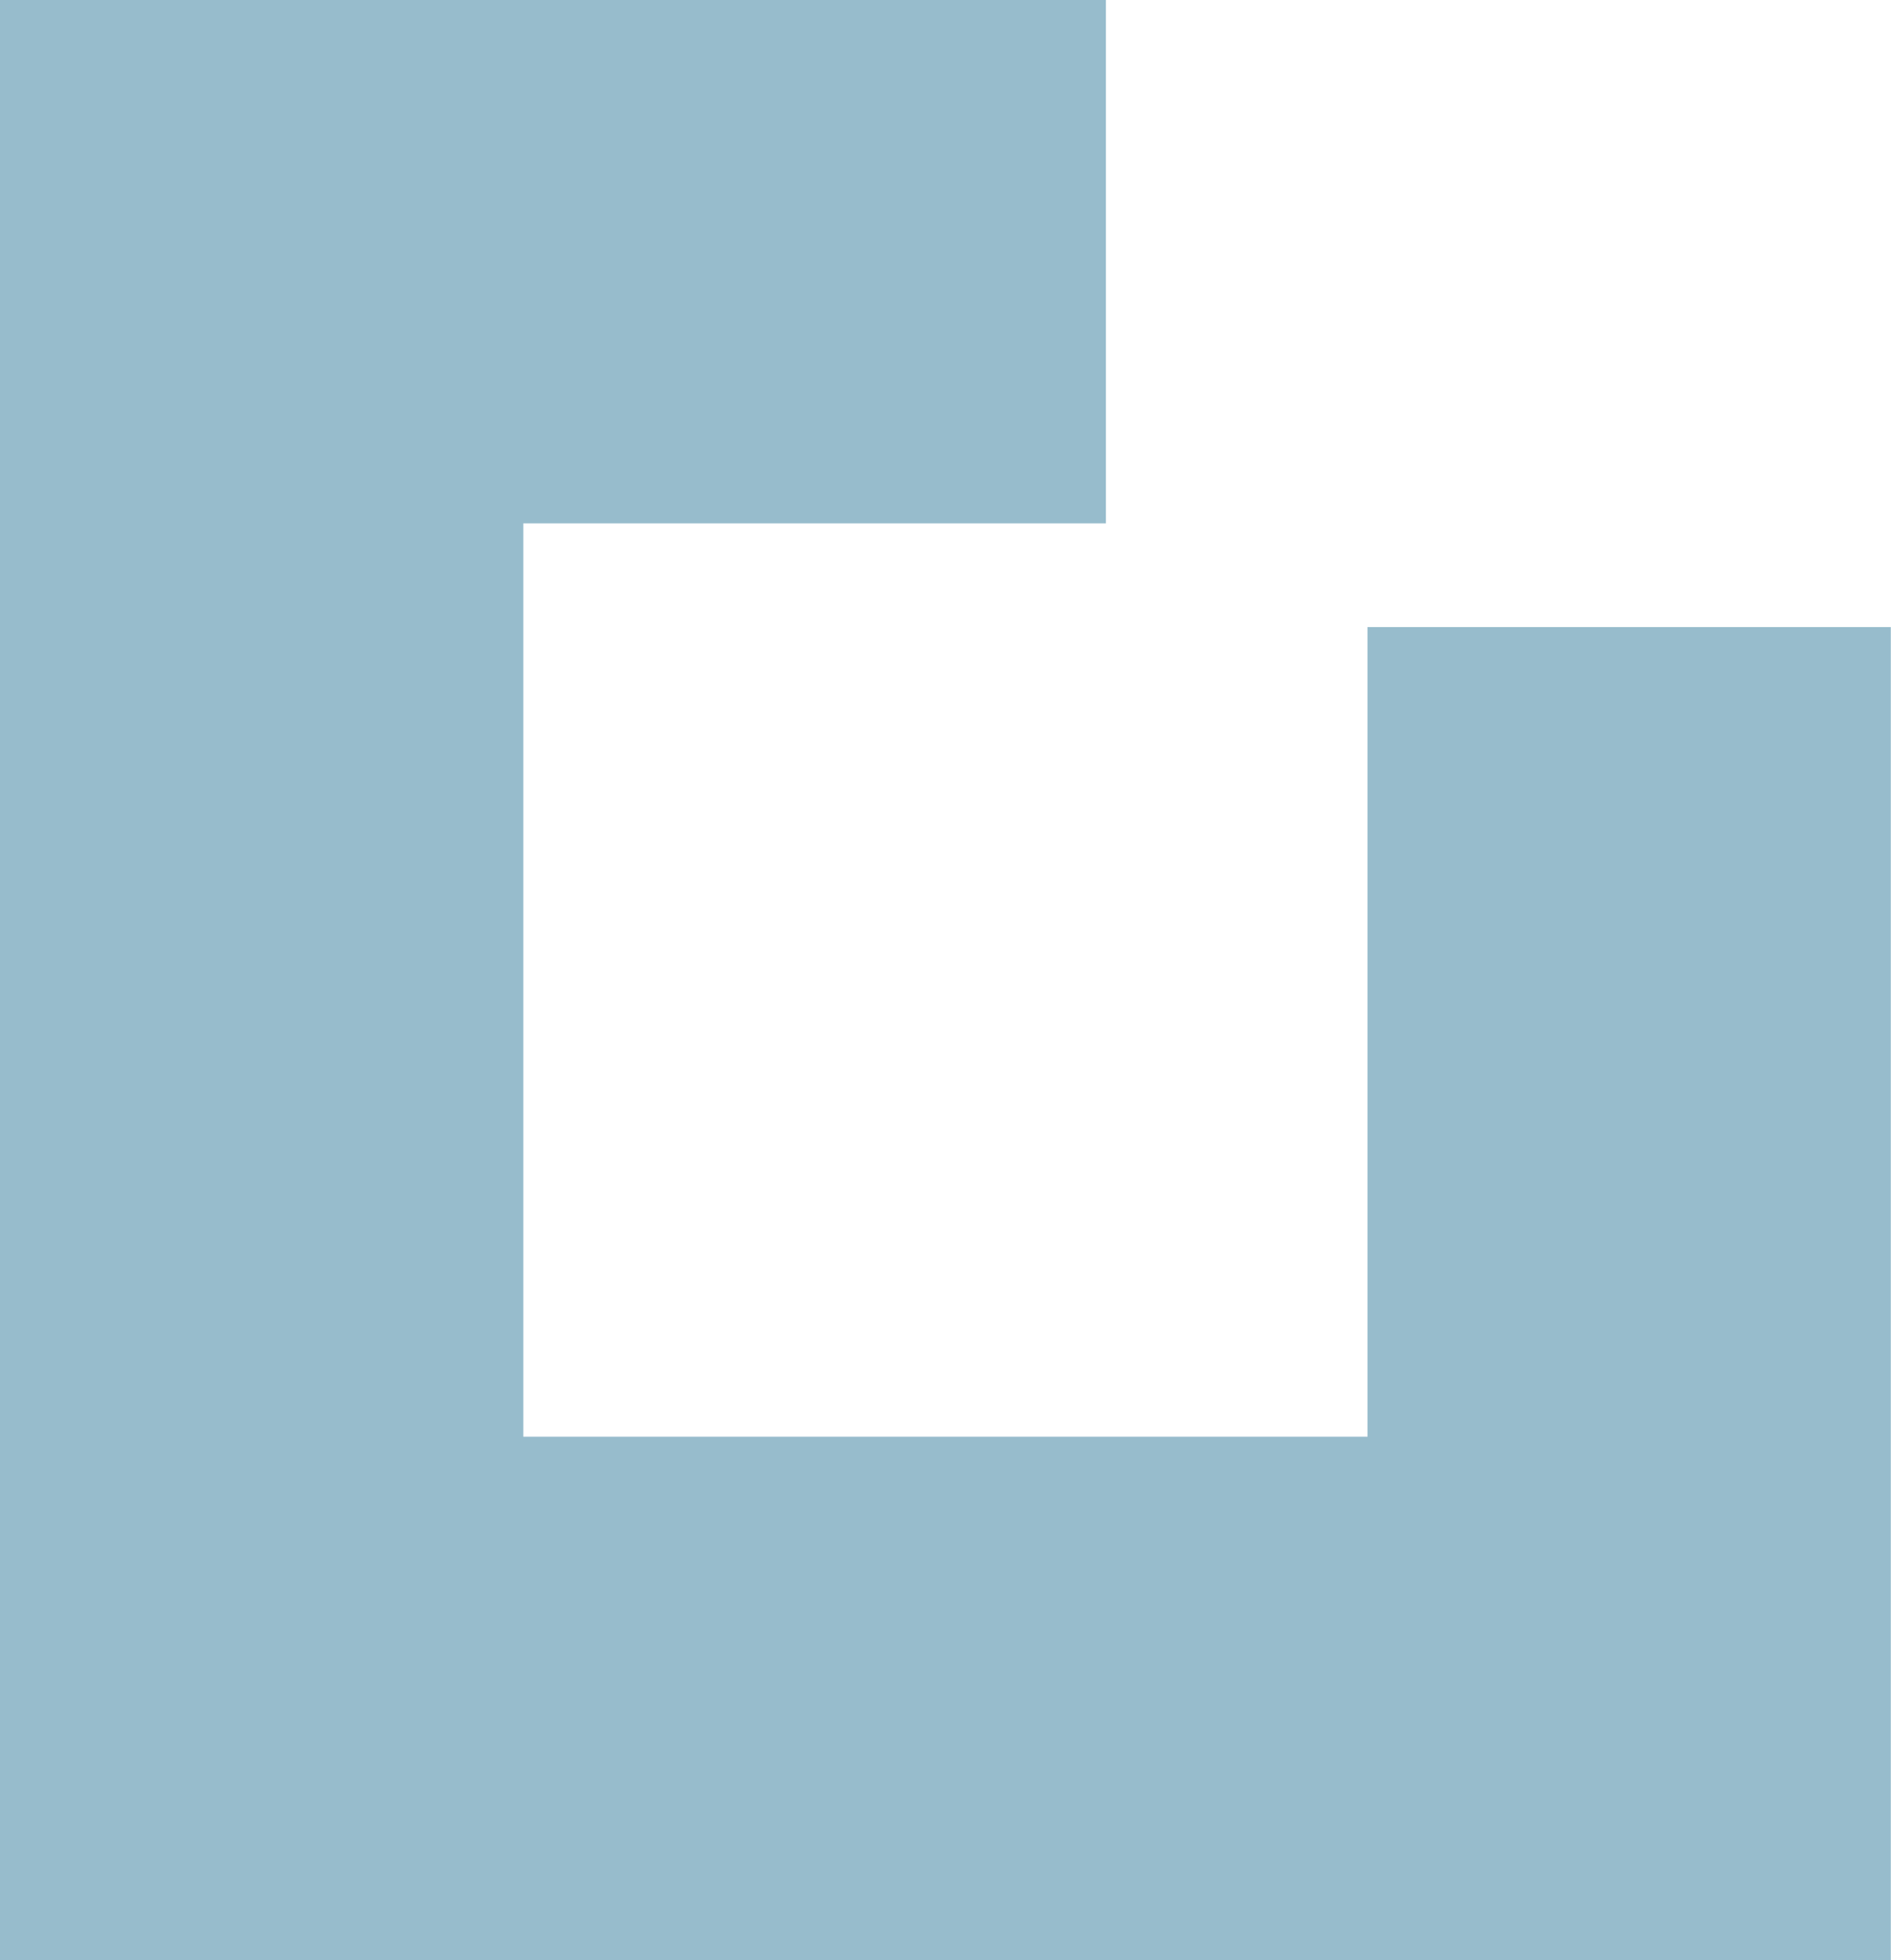 <?xml version="1.0" encoding="utf-8"?>
<!-- Generator: Adobe Illustrator 24.0.3, SVG Export Plug-In . SVG Version: 6.00 Build 0)  -->
<svg version="1.1" id="Layer_1" xmlns="http://www.w3.org/2000/svg" xmlns:xlink="http://www.w3.org/1999/xlink" x="0px" y="0px"
	 viewBox="0 0 988 1024" style="enable-background:new 0 0 988 1024;" xml:space="preserve">
<style type="text/css">
	.st0{fill:#97BCCC;}
</style>
<path class="st0" d="M987.9,1024H0V0h577.8v273.4H273.4v477.2h441.1v-423h273.4L987.9,1024z"/>
</svg>